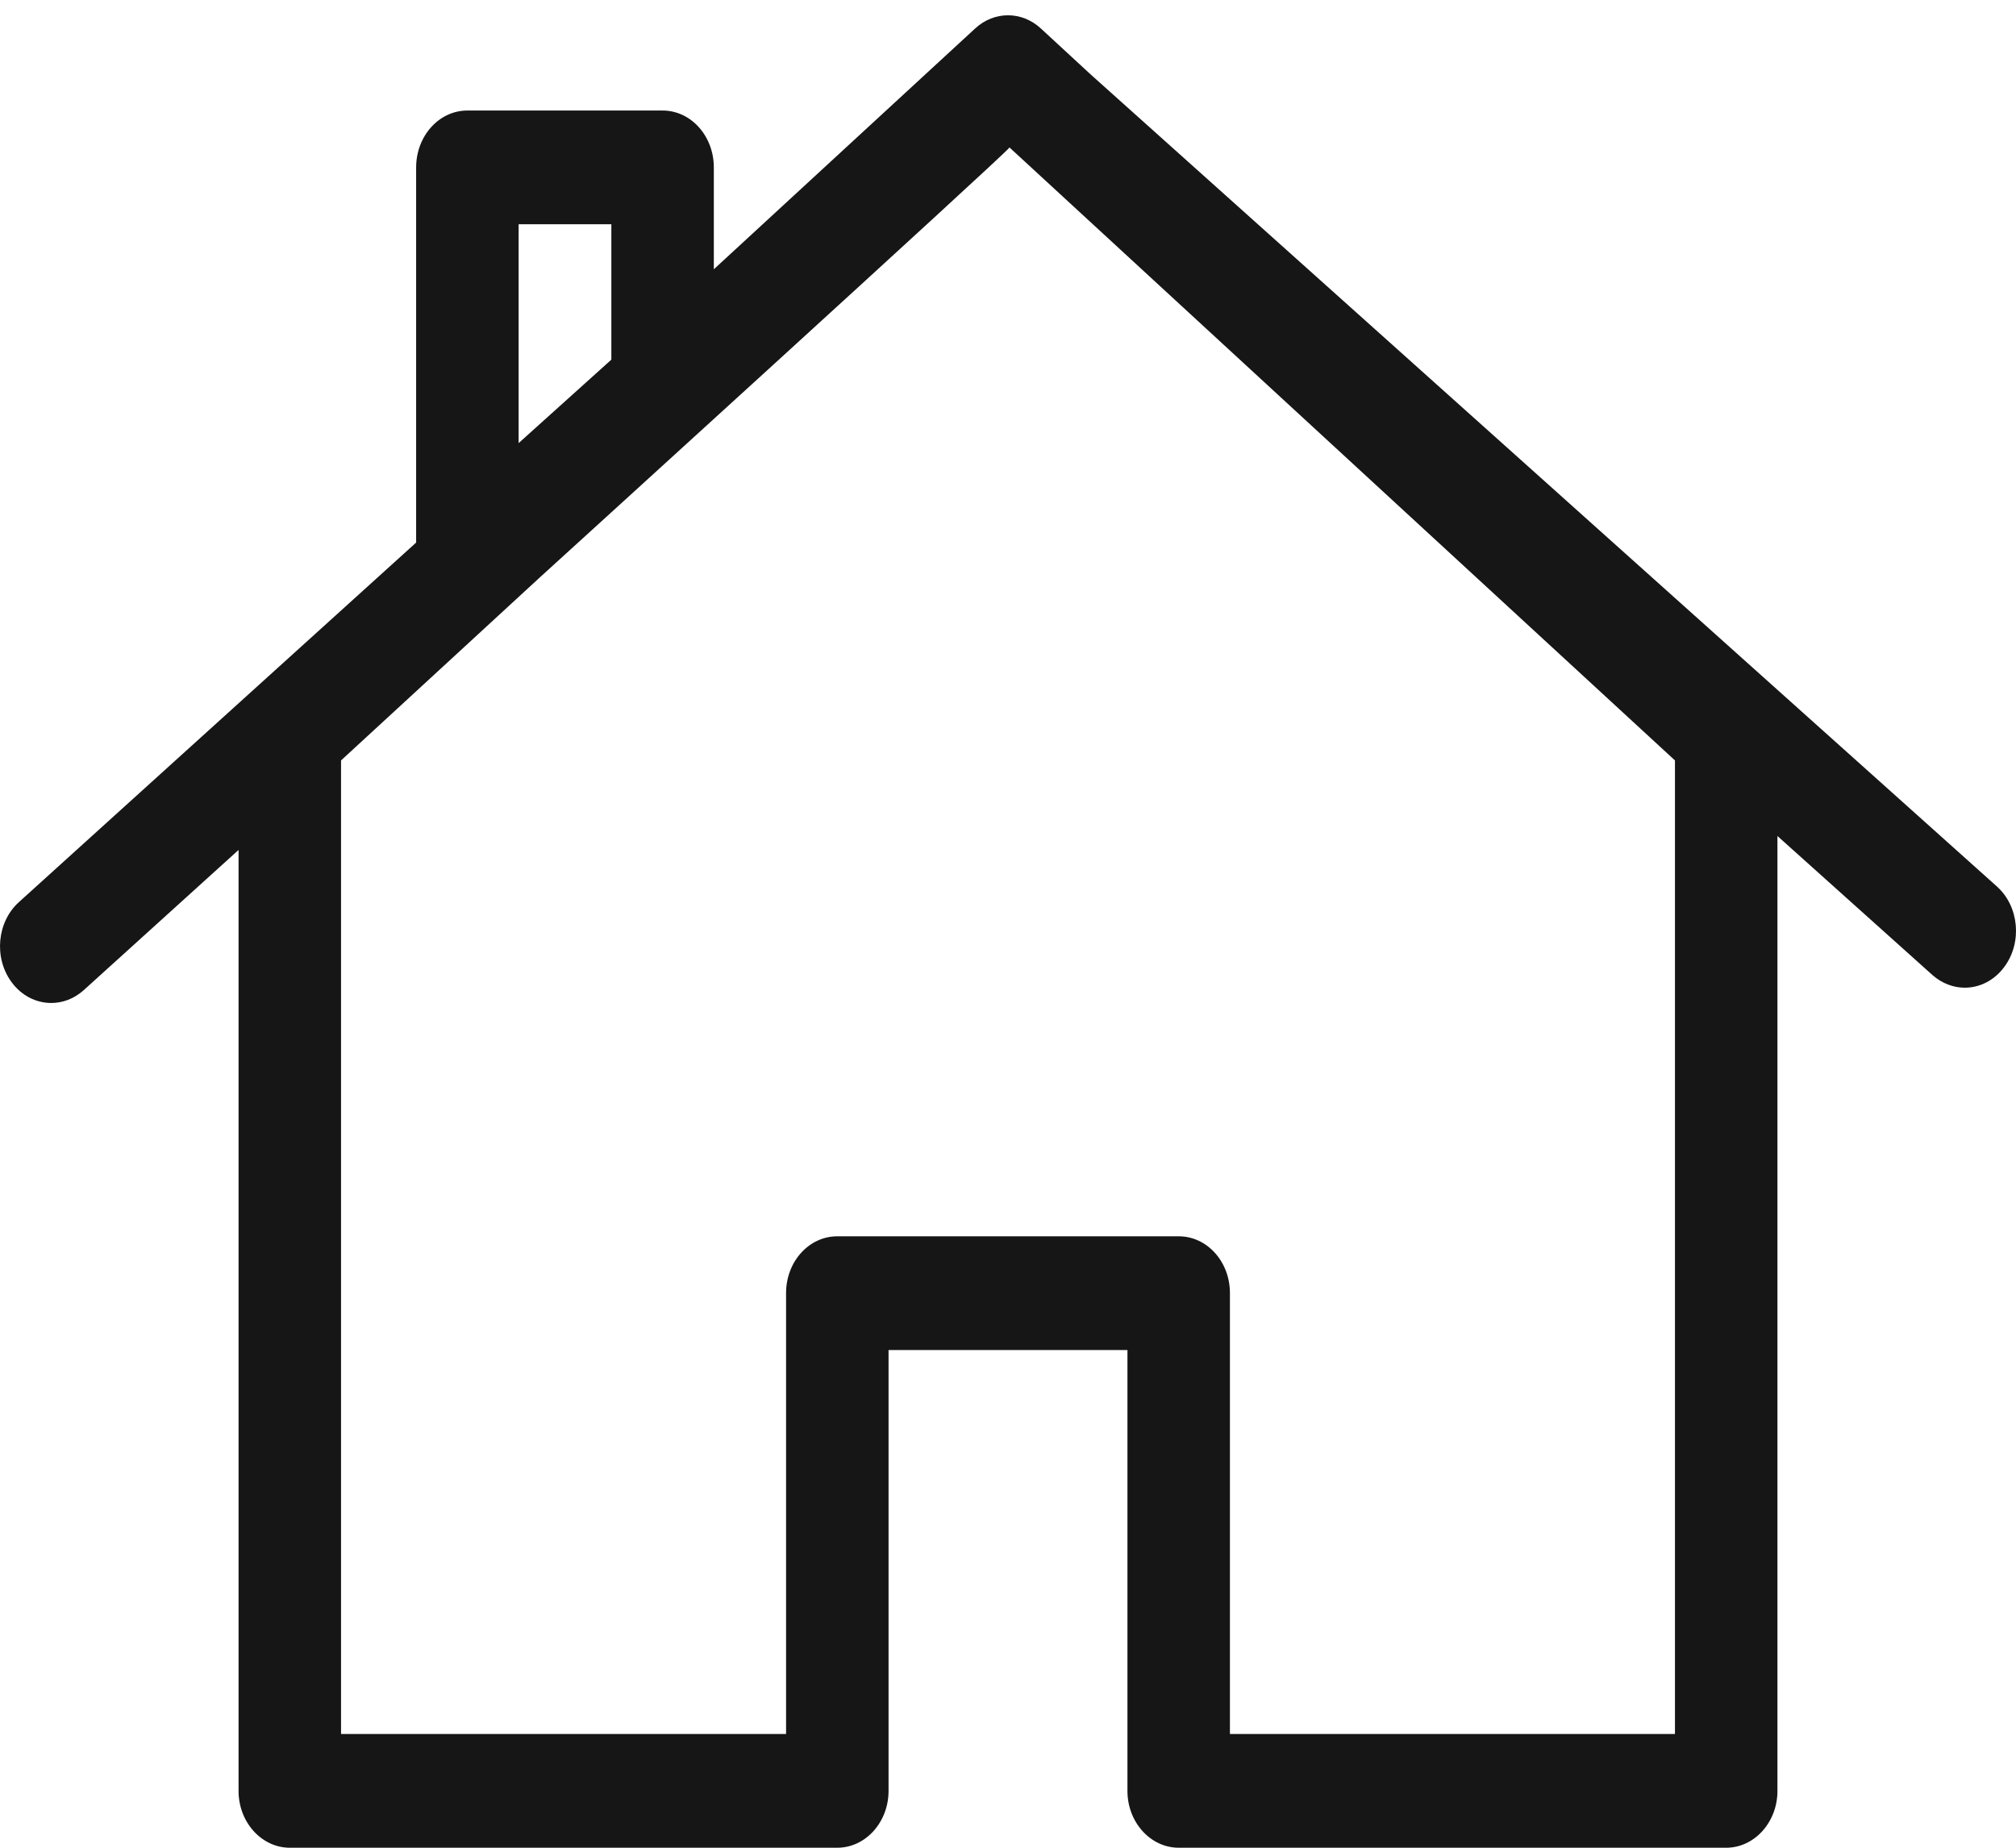 <svg width="12" height="11" viewBox="0 0 12 11" fill="none" xmlns="http://www.w3.org/2000/svg">
<path d="M11.887 5.278L6.494 0.445L6.195 0.169C6.082 0.065 5.918 0.065 5.805 0.169L4.249 1.603V0.997C4.249 0.81 4.113 0.658 3.944 0.658H2.782C2.613 0.658 2.477 0.81 2.477 0.997V3.23L0.112 5.371C-0.018 5.489 -0.038 5.702 0.069 5.847C0.129 5.929 0.217 5.971 0.305 5.971C0.373 5.971 0.441 5.946 0.498 5.895L1.42 5.06V10.662C1.42 10.848 1.557 11 1.725 11H4.984C5.152 11 5.289 10.848 5.289 10.662V8.037H6.711V10.662C6.711 10.848 6.848 11 7.016 11H10.275C10.443 11 10.58 10.848 10.58 10.662V4.977L11.503 5.805C11.56 5.855 11.628 5.88 11.695 5.88C11.784 5.88 11.872 5.837 11.932 5.754C12.038 5.609 12.018 5.396 11.887 5.278ZM3.087 1.335H3.639V2.141L3.087 2.638V1.335ZM9.97 4.527V10.323H7.321V7.698C7.321 7.511 7.185 7.36 7.016 7.36H4.984C4.815 7.36 4.679 7.511 4.679 7.698V10.323H2.03V4.527L3.216 3.435C3.216 3.435 5.991 0.911 6.009 0.878L9.97 4.527Z" fill="#161616"/>
</svg>
